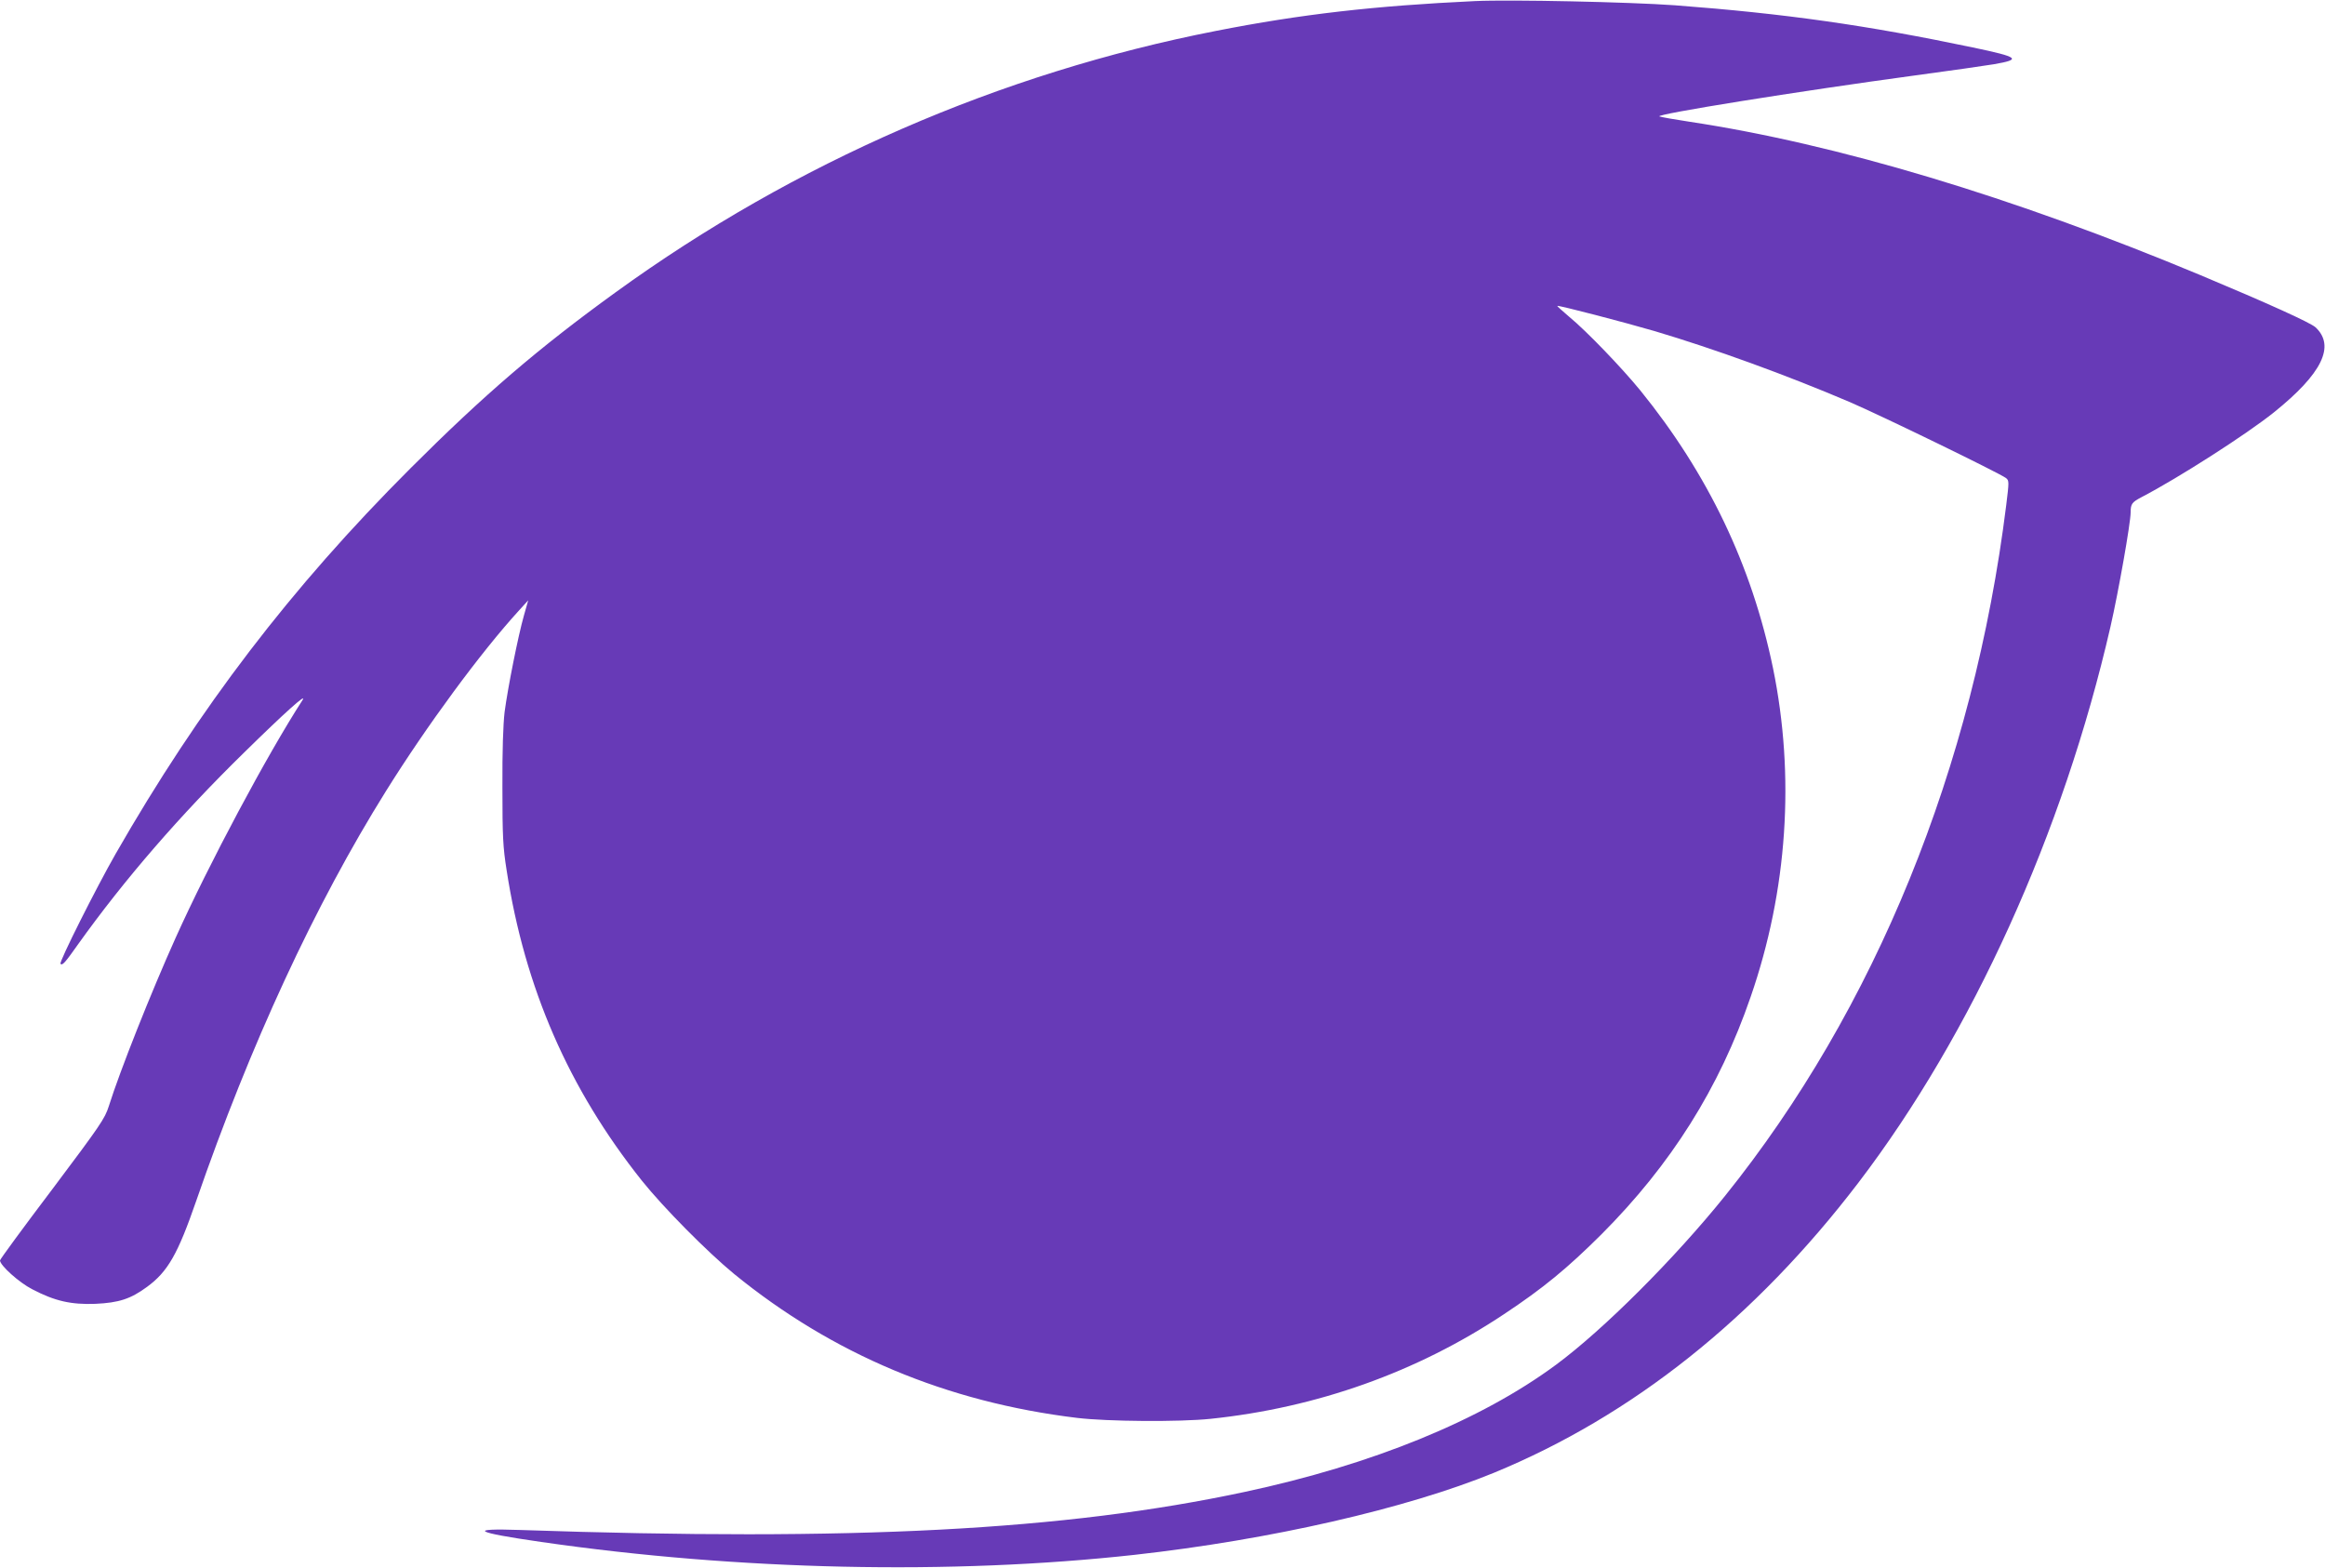 <?xml version="1.0" standalone="no"?>
<!DOCTYPE svg PUBLIC "-//W3C//DTD SVG 20010904//EN"
 "http://www.w3.org/TR/2001/REC-SVG-20010904/DTD/svg10.dtd">
<svg version="1.0" xmlns="http://www.w3.org/2000/svg"
 width="1280pt" height="863pt" viewBox="0 0 1280 863"
 preserveAspectRatio="xMidYMid meet">
<g transform="translate(0,863) scale(0.1,-0.1)"
fill="#673ab7" stroke="none">
<path d="M8120 8624 c-554 -26 -956 -72 -1425 -164 -1186 -232 -2320 -725
-3304 -1438 -426 -308 -728 -567 -1132 -971 -657 -657 -1162 -1318 -1622
-2121 -106 -185 -313 -597 -304 -606 10 -11 24 4 98 109 253 354 559 708 916
1057 222 218 347 330 318 285 -194 -300 -514 -899 -699 -1310 -134 -298 -305
-728 -367 -925 -22 -69 -46 -104 -311 -457 -159 -210 -288 -386 -288 -392 0
-27 105 -122 178 -159 124 -65 214 -85 347 -80 130 6 194 27 284 93 115 84
170 181 271 473 298 862 654 1631 1045 2257 224 359 522 764 733 995 l50 55
-24 -85 c-31 -109 -88 -394 -106 -530 -8 -69 -13 -211 -12 -415 0 -269 3 -329
23 -455 100 -649 342 -1204 744 -1709 120 -150 361 -393 508 -514 542 -442
1170 -706 1889 -793 166 -20 563 -23 735 -5 585 61 1136 257 1615 576 216 143
349 253 536 439 384 385 649 805 822 1308 203 586 245 1215 123 1810 -117 566
-358 1069 -730 1528 -103 126 -296 327 -392 406 -38 32 -67 59 -66 60 5 5 373
-91 537 -139 329 -98 721 -240 1075 -391 172 -74 820 -389 859 -418 17 -14 17
-19 1 -149 -180 -1445 -721 -2774 -1549 -3804 -277 -344 -668 -735 -929 -928
-415 -307 -1013 -551 -1717 -701 -988 -211 -2154 -272 -3987 -209 -292 10
-252 -13 117 -66 1085 -157 2258 -182 3265 -71 748 83 1499 255 1980 452 762
314 1436 850 2007 1598 625 820 1126 1923 1387 3060 43 187 111 571 111 629 0
47 7 56 60 84 202 105 578 346 729 467 265 213 339 365 229 468 -29 26 -258
130 -633 287 -1035 432 -2005 723 -2815 845 -80 12 -153 25 -164 29 -31 11
760 138 1409 226 187 25 381 53 430 61 157 27 142 39 -115 93 -583 122 -1030
186 -1640 232 -250 18 -903 32 -1100 23z"/>
</g>
</svg>
